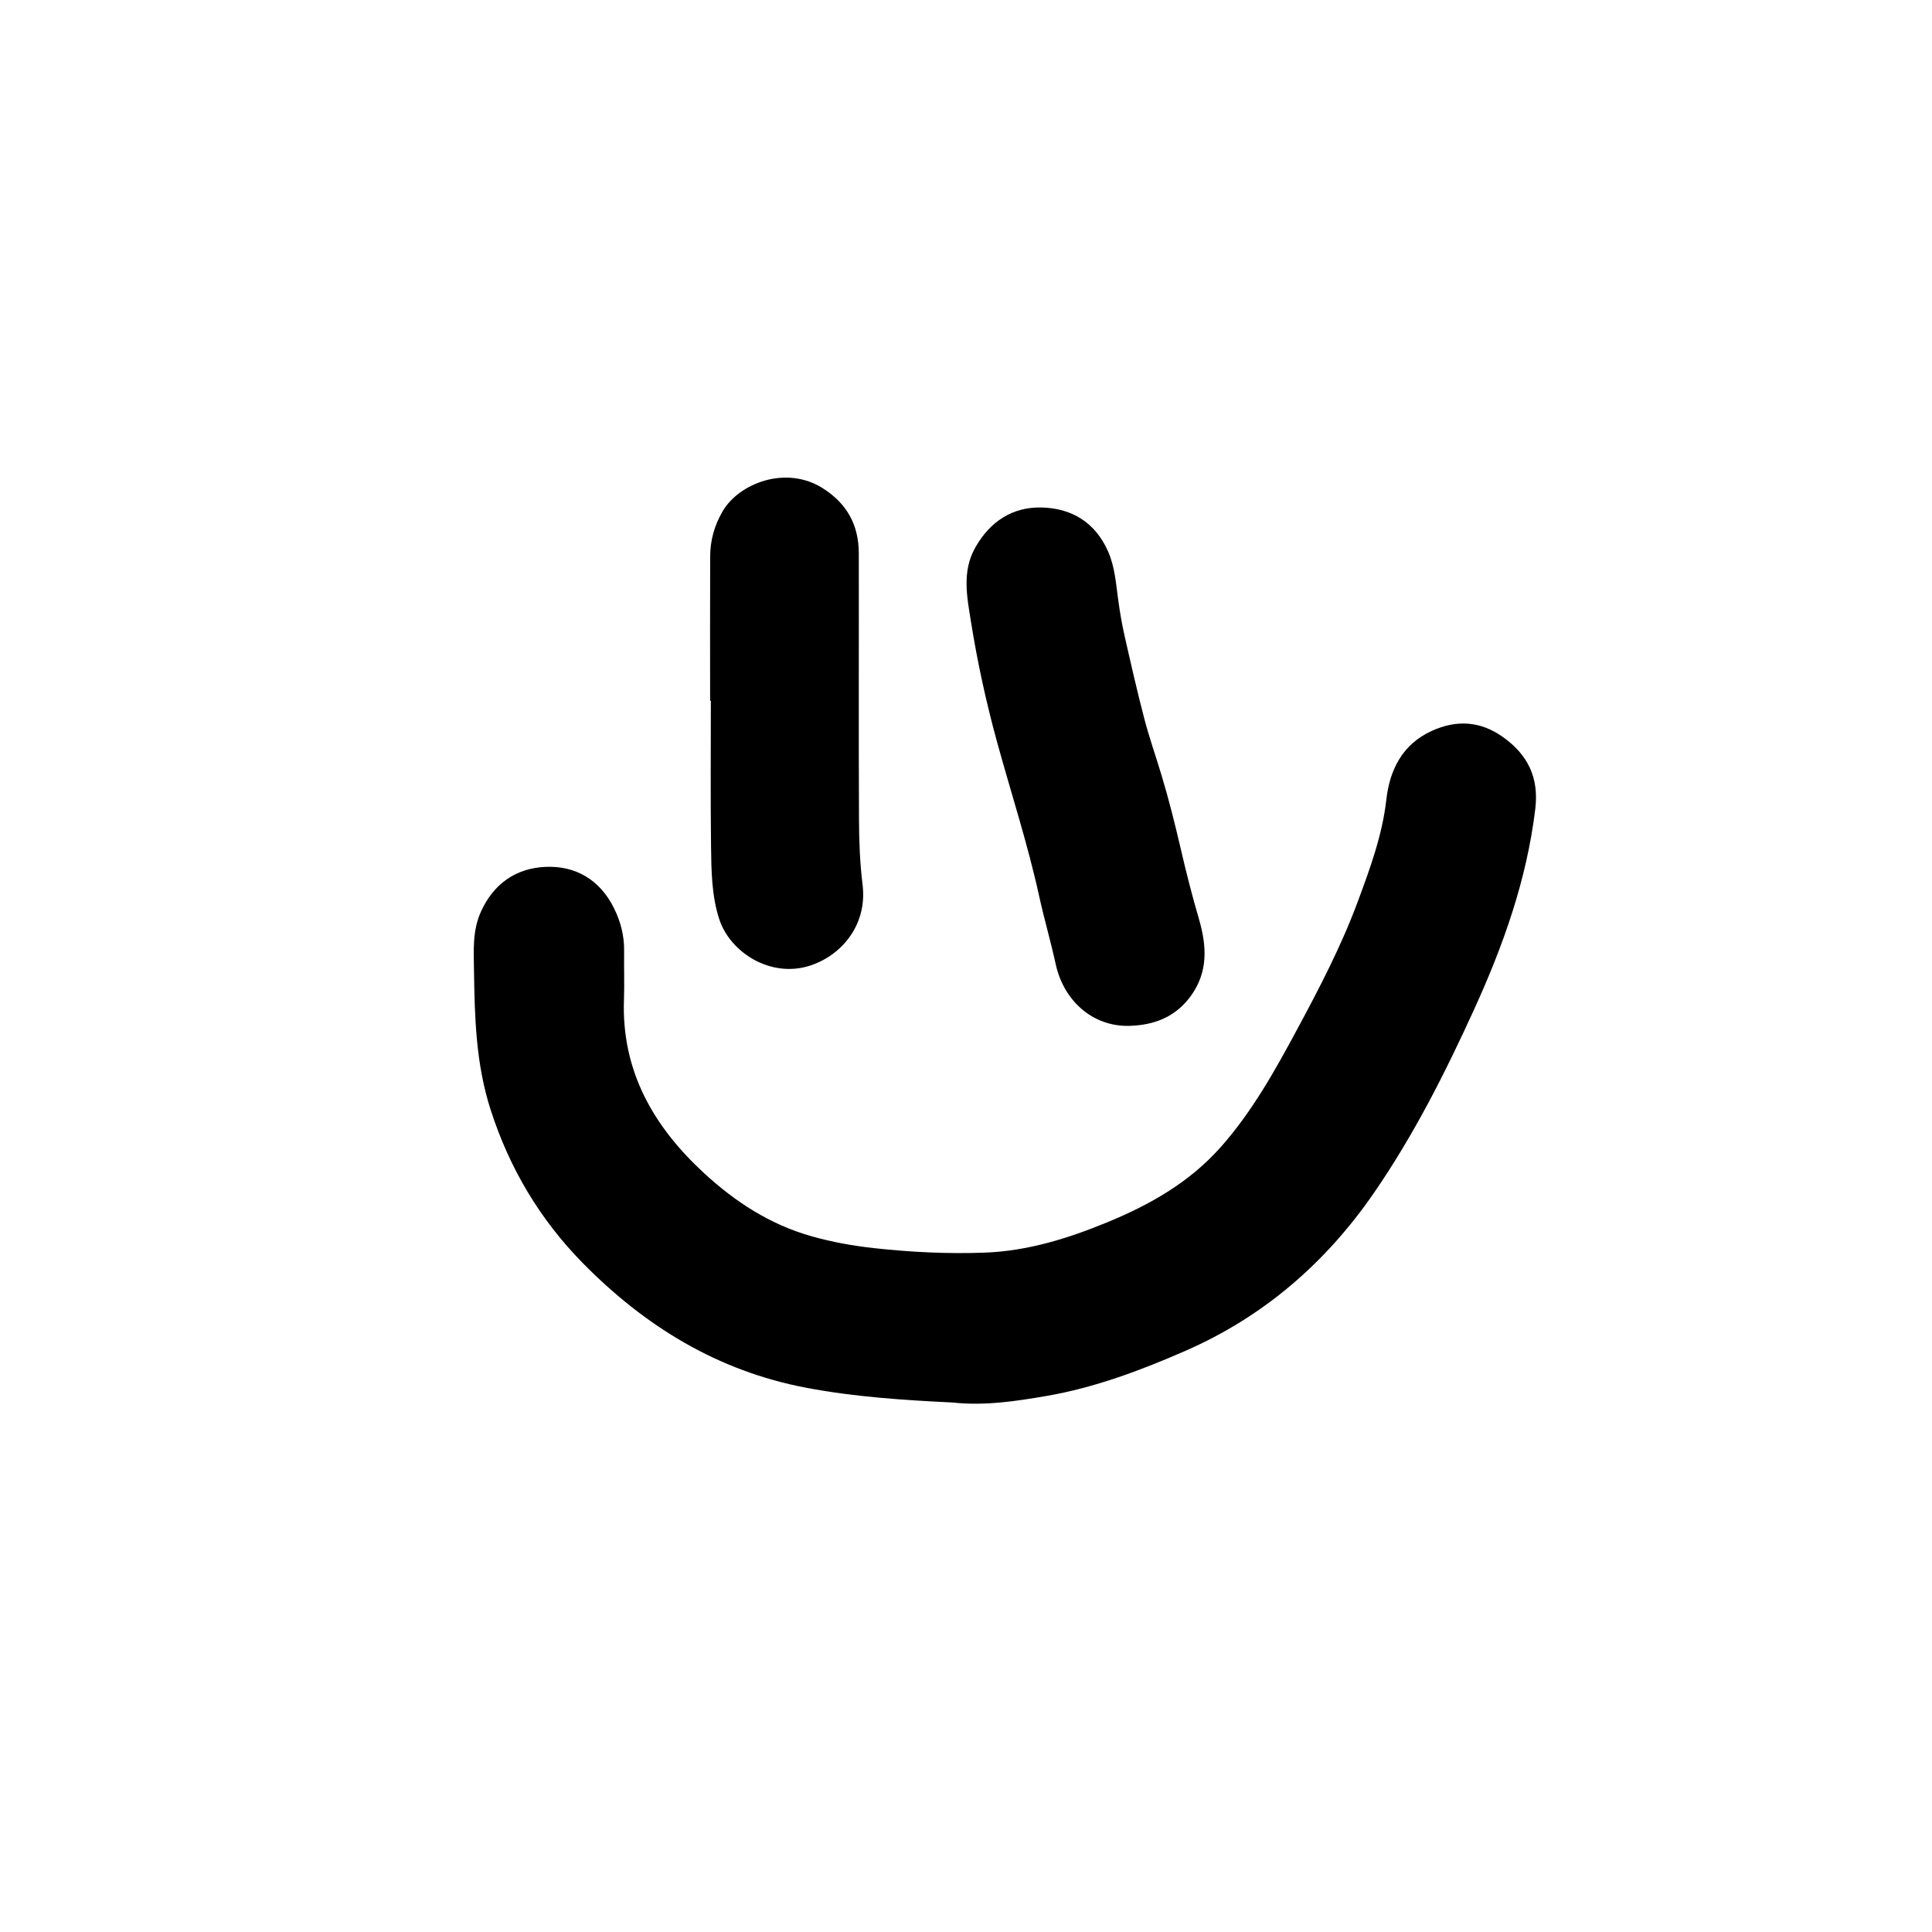 <svg xmlns="http://www.w3.org/2000/svg" xmlns:xlink="http://www.w3.org/1999/xlink" id="Layer_1" x="0px" y="0px" viewBox="0 0 708.66 708.66" style="enable-background:new 0 0 708.66 708.66;" xml:space="preserve"><g>	<path d="M349.51,514.45c-17.97-0.88-35.88-2.03-53.7-5.4c-32.6-6.16-59.29-22.61-82.08-45.79c-15.66-15.93-26.88-34.73-33.8-56.3  c-5.39-16.79-5.83-33.84-6.07-51.05c-0.1-7.24-0.61-14.5,2.53-21.47c4.66-10.36,12.96-16,23.7-16.47  c11.06-0.48,19.94,4.73,25.11,15.12c2.48,5,3.82,10.25,3.73,15.87c-0.09,5.89,0.15,11.78-0.06,17.66  c-0.95,26.26,10.86,46.64,29.45,63.76c11.41,10.5,24.19,18.8,39.37,23.09c7.6,2.15,15.38,3.53,23.09,4.37  c13.37,1.46,26.86,2.13,40.36,1.63c15.82-0.58,30.62-5.21,45.05-11.15c15.65-6.44,30.17-14.68,41.61-27.6  c11.56-13.05,19.91-28.13,28.11-43.36c8.18-15.19,16.13-30.5,22.13-46.68c4.5-12.13,8.98-24.31,10.47-37.39  c1.25-10.99,5.91-20.26,16.59-25.16c9.1-4.18,17.89-3.7,26.23,2.25c9.1,6.49,13.19,14.88,11.81,26.32  c-3.11,25.89-11.72,50.08-22.43,73.55c-10.64,23.32-22.21,46.24-36.8,67.38c-17.66,25.59-40.35,45.28-69.12,57.87  c-16.44,7.19-33.15,13.45-50.76,16.51C372.73,513.96,361.18,515.72,349.51,514.45z"></path>	<path d="M416.25,376.18c-14.88,1.36-26.06-8.9-29.02-22.53c-1.83-8.42-4.27-16.72-6.11-25.14c-4.17-18.99-10.2-37.45-15.35-56.17  c-4.03-14.66-7.29-29.6-9.67-44.61c-1.4-8.81-3.32-18.15,1.64-26.9c5.41-9.56,13.62-14.94,24.36-14.68  c10.96,0.27,19.59,5.42,24.3,16.02c2.54,5.72,2.93,11.81,3.76,17.86c0.59,4.35,1.32,8.7,2.29,12.99  c2.32,10.24,4.64,20.48,7.29,30.63c1.82,6.95,4.22,13.75,6.29,20.64c2.67,8.84,4.91,17.79,7,26.79c2.02,8.71,4.22,17.39,6.73,25.97  c2.9,9.95,3.47,19.48-3.03,28.36C431.64,372.37,424.63,375.57,416.25,376.18z"></path>	<path d="M260.47,257.02c0-17.65-0.04-35.3,0.02-52.94c0.02-5.88,1.53-11.29,4.55-16.5c6-10.34,23.33-17.06,36.83-8.45  c8.88,5.66,13.12,13.54,13.14,23.82c0.06,32.59-0.09,65.18,0.07,97.77c0.04,7.92,0.33,15.85,1.31,23.75  c1.82,14.63-7.54,25.89-19.2,29.7c-14.52,4.75-29.39-4.85-33.36-16.98c-2.79-8.52-2.91-17.76-3.02-26.75  c-0.22-17.8-0.07-35.61-0.07-53.42C260.65,257.02,260.56,257.02,260.47,257.02z"></path></g></svg>